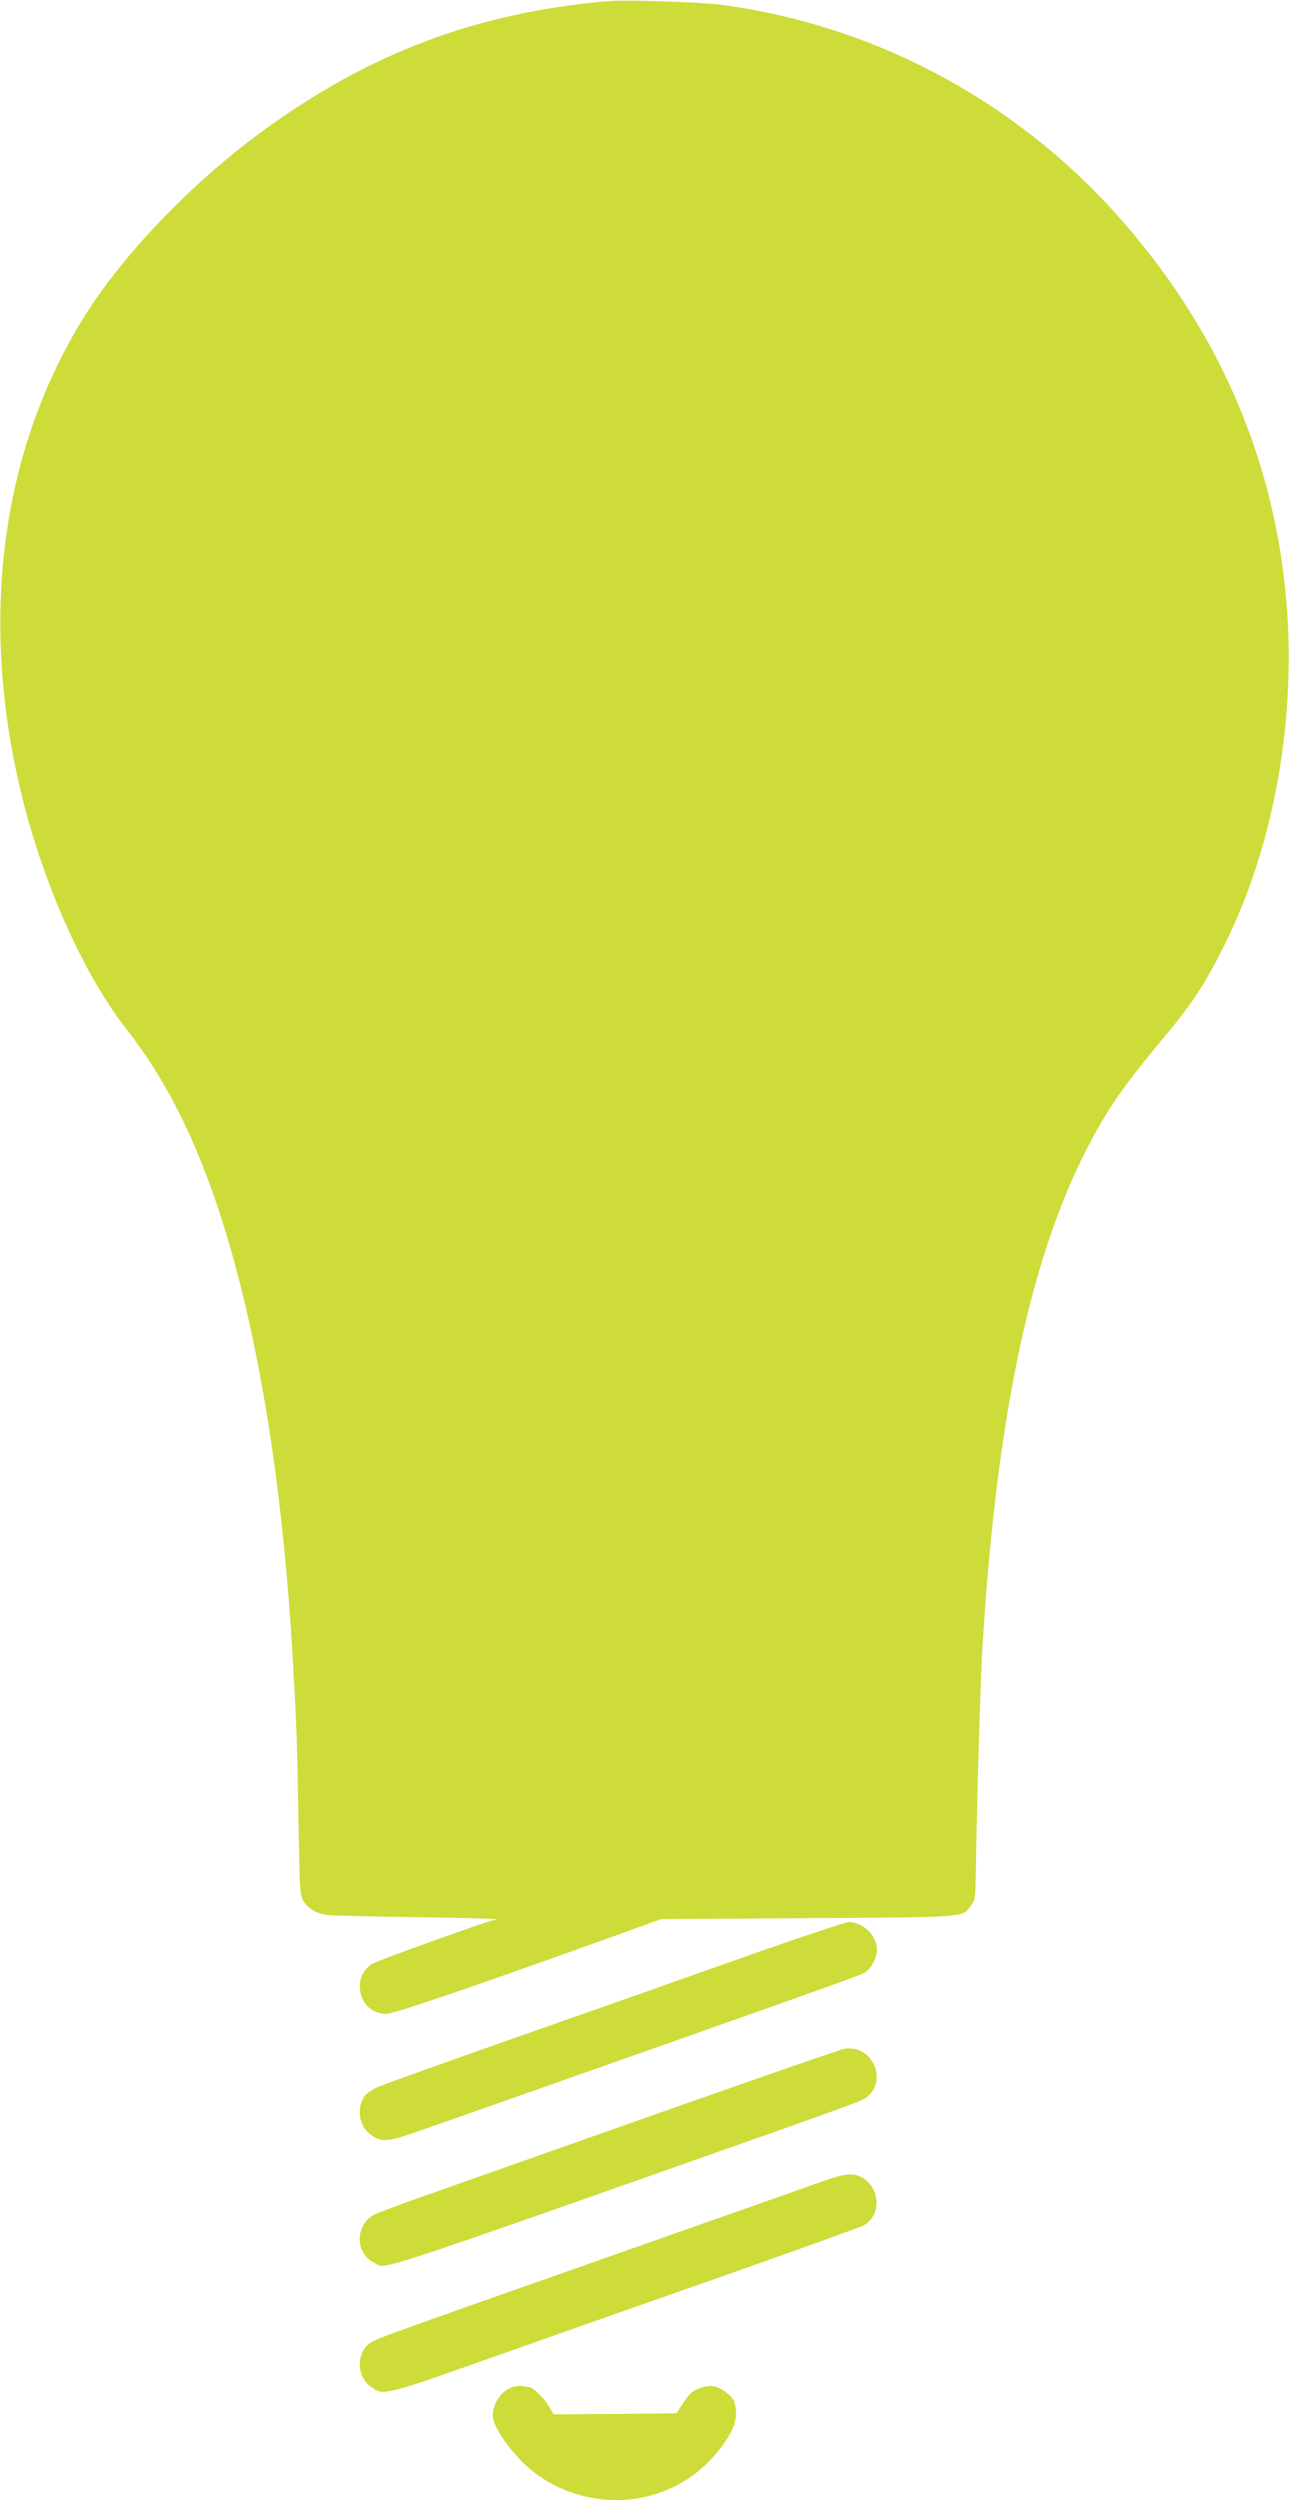 <?xml version="1.0" standalone="no"?>
<!DOCTYPE svg PUBLIC "-//W3C//DTD SVG 20010904//EN"
 "http://www.w3.org/TR/2001/REC-SVG-20010904/DTD/svg10.dtd">
<svg version="1.0" xmlns="http://www.w3.org/2000/svg"
 width="660pt" height="1280pt" viewBox="0 0 660 1280"
 preserveAspectRatio="xMidYMid meet">
<g transform="translate(0,1280) scale(0.1,-0.1)"
fill="#cddc39" stroke="none">
<path d="M3110 12794 c-673 -59 -1223 -267 -1775 -672 -359 -263 -712 -633
-908 -950 -423 -684 -535 -1546 -316 -2443 109 -450 317 -916 530 -1189 206
-263 358 -563 487 -960 192 -591 321 -1382 371 -2275 20 -344 23 -438 29 -820
7 -387 7 -390 30 -423 29 -40 63 -58 122 -66 25 -3 227 -8 450 -11 222 -3 406
-8 409 -10 2 -3 -2 -5 -10 -5 -23 -1 -598 -207 -625 -225 -43 -28 -66 -74 -61
-126 6 -77 61 -129 135 -129 38 0 423 131 1152 393 l255 92 755 5 c822 5 786
3 831 64 23 29 24 40 26 206 5 325 23 944 33 1110 68 1126 229 1925 500 2488
115 237 200 365 413 621 152 181 213 271 307 454 296 572 413 1314 314 1997
-93 644 -362 1223 -808 1738 -533 615 -1268 1013 -2067 1118 -110 14 -487 26
-579 18z"/>
<path d="M3875 2804 c-242 -86 -766 -271 -1165 -411 -399 -140 -748 -265 -777
-278 -28 -13 -59 -34 -68 -48 -40 -62 -26 -150 30 -193 61 -46 82 -44 316 39
1827 643 2188 772 2213 786 36 20 66 75 66 122 0 70 -73 140 -145 139 -16 -1
-228 -71 -470 -156z"/>
<path d="M4320 2310 c-19 -3 -438 -149 -930 -322 -492 -174 -1020 -360 -1172
-414 -153 -53 -291 -105 -308 -115 -94 -58 -90 -197 7 -244 66 -32 -97 -86
2163 711 178 63 335 121 348 130 126 83 41 284 -108 254z"/>
<path d="M4230 1639 c-47 -17 -557 -197 -1135 -400 -1254 -442 -1184 -416
-1217 -449 -54 -55 -46 -158 16 -205 67 -51 62 -53 588 133 266 94 805 284
1198 422 393 138 728 259 744 268 88 51 85 186 -6 242 -45 27 -88 24 -188 -11z"/>
<path d="M2626 580 c-65 -20 -115 -103 -100 -167 16 -68 120 -203 207 -269
295 -224 706 -181 936 98 77 93 105 156 99 220 -5 45 -11 57 -42 84 -46 39
-85 48 -139 29 -42 -14 -60 -31 -101 -95 l-22 -35 -315 -3 -315 -2 -22 39
c-24 42 -85 101 -105 101 -7 0 -21 2 -32 5 -11 2 -33 0 -49 -5z"/>
</g>
</svg>
